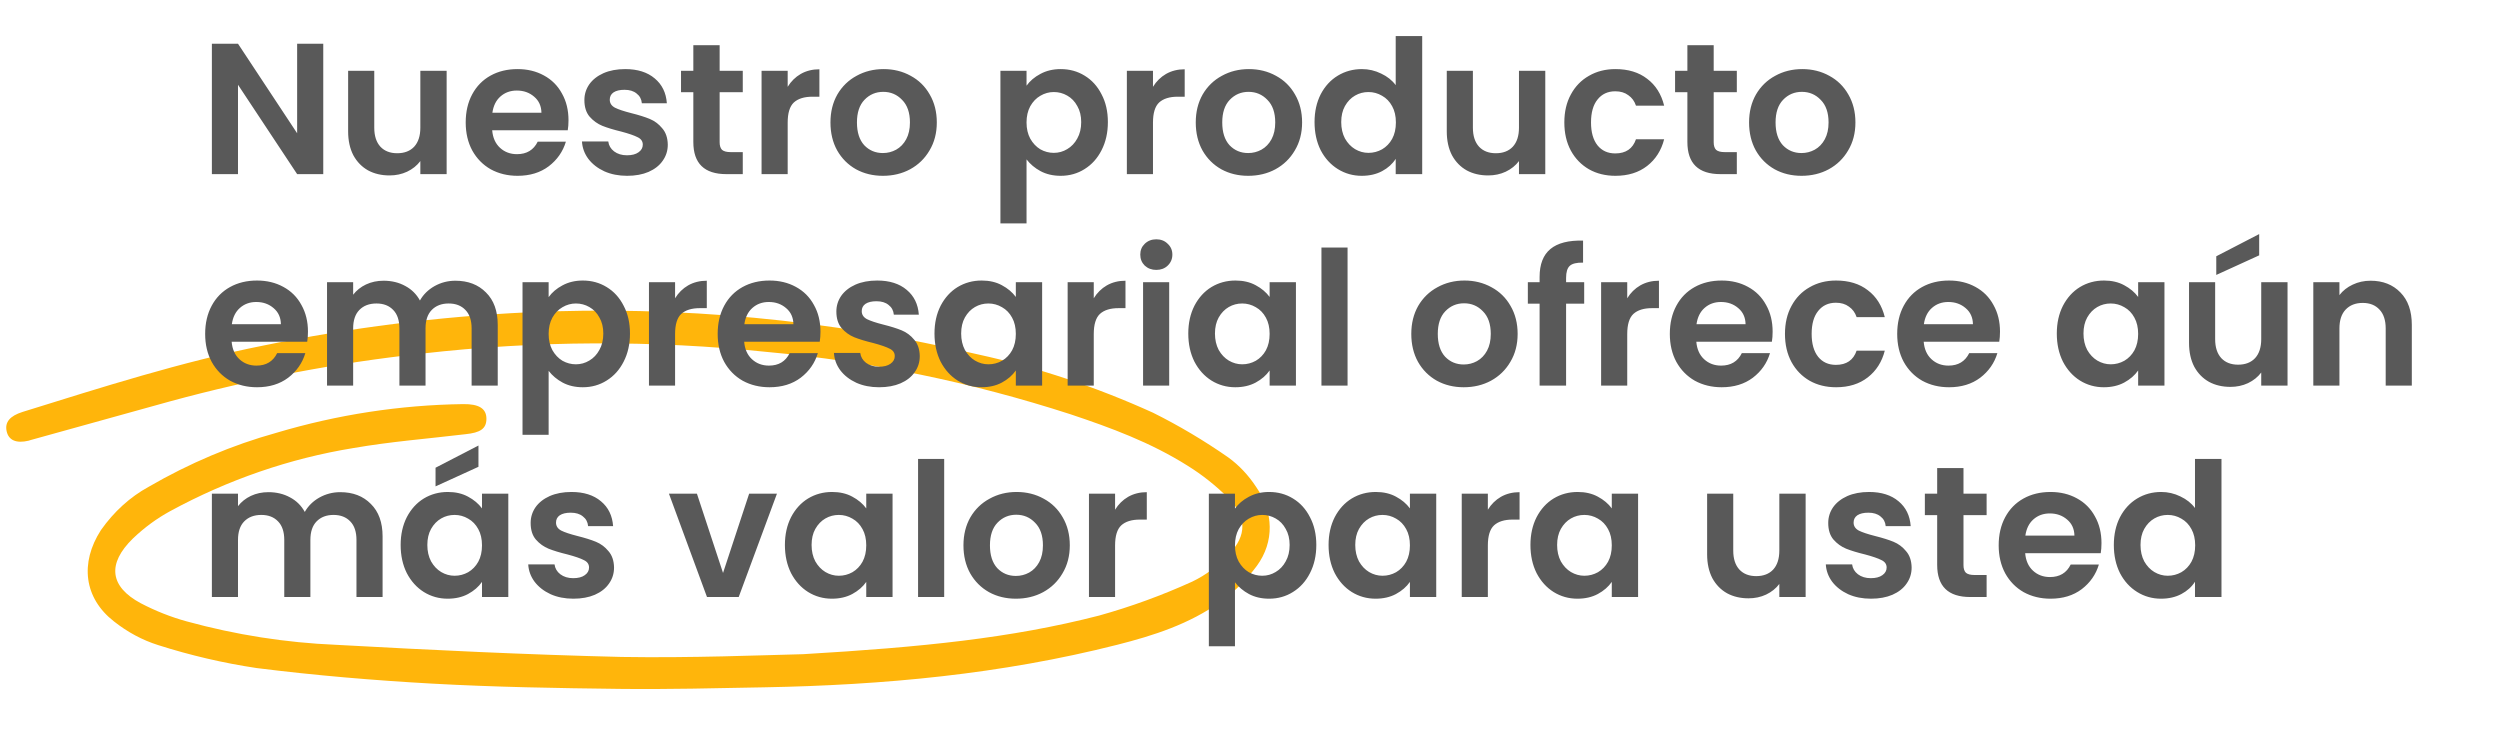 <svg xmlns="http://www.w3.org/2000/svg" width="402" height="121" viewBox="0 0 402 121" fill="none"><path d="M129.148 105.193C148.146 104.071 162.579 102.628 176.734 98.984C181.824 97.565 186.82 95.745 191.69 93.535C193.881 92.49 195.89 90.989 197.627 89.101C200.53 86.113 200.487 83.09 197.521 80.086C195.509 78.09 193.327 76.356 191.012 74.916C185.023 71.135 178.595 68.773 172.137 66.615C156.192 61.455 139.913 58.106 123.522 56.611C104.94 54.667 86.296 54.751 67.823 56.862C54.193 58.35 40.685 60.911 27.387 64.527C19.891 66.609 12.389 68.691 4.88 70.774L4.598 70.864C2.626 71.332 1.389 70.805 1.068 69.345C0.747 67.885 1.592 66.88 3.625 66.239C16.39 62.27 29.211 58.173 42.3 55.575C56.346 52.692 70.56 50.904 84.852 50.222C109.089 49.11 133.431 51.391 157.383 57.016C166.916 59.104 176.293 62.232 185.393 66.359C189.556 68.43 193.605 70.834 197.509 73.554C199.232 74.802 200.754 76.416 201.996 78.314C204.822 82.379 204.934 87.105 202.11 90.98C200.441 93.235 198.49 95.17 196.324 96.72C191.222 100.373 185.471 102.202 179.665 103.677C161.027 108.412 142.052 110.17 122.936 110.52C115.184 110.664 107.427 110.865 99.675 110.774C89.632 110.653 79.585 110.487 69.544 109.929C60.113 109.402 50.67 108.608 41.253 107.421C35.919 106.622 30.627 105.387 25.415 103.726C22.9 102.932 20.502 101.646 18.322 99.92C13.503 96.169 12.823 90.527 16.227 85.244C18.317 82.276 20.934 79.901 23.898 78.283C30.447 74.484 37.347 71.567 44.473 69.586C54.258 66.669 64.324 65.123 74.472 64.98C77.011 64.947 78.209 65.69 78.217 67.32C78.224 68.949 77.218 69.576 74.855 69.819C68.83 70.541 62.803 71.007 56.813 72.05C46.597 73.714 36.675 77.132 27.355 82.197C25.208 83.366 23.195 84.845 21.36 86.602C17.198 90.673 17.645 94.323 22.631 96.999C25.02 98.248 27.497 99.226 30.028 99.921C37.93 102.088 45.967 103.348 54.027 103.685C69.341 104.529 84.656 105.272 99.96 105.637C111.195 105.82 122.425 105.356 129.148 105.193Z" fill="#FFB50B"></path><path d="M51.98 28H47.78L38.27 13.63V28H34.07V7.03H38.27L47.78 21.43V7.03H51.98V28ZM71.82 11.38V28H67.591V25.9C67.05 26.62 66.341 27.19 65.46 27.61C64.6 28.01 63.66 28.21 62.641 28.21C61.34 28.21 60.191 27.94 59.191 27.4C58.191 26.84 57.401 26.03 56.821 24.97C56.261 23.89 55.98 22.61 55.98 21.13V11.38H60.181V20.53C60.181 21.85 60.511 22.87 61.17 23.59C61.831 24.29 62.73 24.64 63.87 24.64C65.031 24.64 65.941 24.29 66.6 23.59C67.26 22.87 67.591 21.85 67.591 20.53V11.38H71.82ZM91.415 19.33C91.415 19.93 91.374 20.47 91.294 20.95H79.144C79.245 22.15 79.665 23.09 80.404 23.77C81.144 24.45 82.055 24.79 83.135 24.79C84.695 24.79 85.805 24.12 86.465 22.78H90.995C90.514 24.38 89.594 25.7 88.234 26.74C86.874 27.76 85.204 28.27 83.225 28.27C81.624 28.27 80.184 27.92 78.904 27.22C77.644 26.5 76.654 25.49 75.934 24.19C75.234 22.89 74.885 21.39 74.885 19.69C74.885 17.97 75.234 16.46 75.934 15.16C76.635 13.86 77.615 12.86 78.874 12.16C80.135 11.46 81.585 11.11 83.225 11.11C84.805 11.11 86.215 11.45 87.454 12.13C88.715 12.81 89.684 13.78 90.365 15.04C91.064 16.28 91.415 17.71 91.415 19.33ZM87.064 18.13C87.044 17.05 86.654 16.19 85.894 15.55C85.135 14.89 84.204 14.56 83.105 14.56C82.064 14.56 81.184 14.88 80.465 15.52C79.764 16.14 79.335 17.01 79.174 18.13H87.064ZM100.84 28.27C99.48 28.27 98.26 28.03 97.18 27.55C96.1 27.05 95.24 26.38 94.6 25.54C93.98 24.7 93.64 23.77 93.58 22.75H97.81C97.89 23.39 98.2 23.92 98.74 24.34C99.3 24.76 99.99 24.97 100.81 24.97C101.61 24.97 102.23 24.81 102.67 24.49C103.13 24.17 103.36 23.76 103.36 23.26C103.36 22.72 103.08 22.32 102.52 22.06C101.98 21.78 101.11 21.48 99.91 21.16C98.67 20.86 97.65 20.55 96.85 20.23C96.07 19.91 95.39 19.42 94.81 18.76C94.25 18.1 93.97 17.21 93.97 16.09C93.97 15.17 94.23 14.33 94.75 13.57C95.29 12.81 96.05 12.21 97.03 11.77C98.03 11.33 99.2 11.11 100.54 11.11C102.52 11.11 104.1 11.61 105.28 12.61C106.46 13.59 107.11 14.92 107.23 16.6H103.21C103.15 15.94 102.87 15.42 102.37 15.04C101.89 14.64 101.24 14.44 100.42 14.44C99.66 14.44 99.07 14.58 98.65 14.86C98.25 15.14 98.05 15.53 98.05 16.03C98.05 16.59 98.33 17.02 98.89 17.32C99.45 17.6 100.32 17.89 101.5 18.19C102.7 18.49 103.69 18.8 104.47 19.12C105.25 19.44 105.92 19.94 106.48 20.62C107.06 21.28 107.36 22.16 107.38 23.26C107.38 24.22 107.11 25.08 106.57 25.84C106.05 26.6 105.29 27.2 104.29 27.64C103.31 28.06 102.16 28.27 100.84 28.27ZM115.718 14.83V22.87C115.718 23.43 115.848 23.84 116.108 24.1C116.388 24.34 116.848 24.46 117.488 24.46H119.438V28H116.798C113.258 28 111.488 26.28 111.488 22.84V14.83H109.508V11.38H111.488V7.27H115.718V11.38H119.438V14.83H115.718ZM126.659 13.96C127.199 13.08 127.899 12.39 128.759 11.89C129.639 11.39 130.639 11.14 131.759 11.14V15.55H130.649C129.329 15.55 128.329 15.86 127.649 16.48C126.989 17.1 126.659 18.18 126.659 19.72V28H122.459V11.38H126.659V13.96ZM141.968 28.27C140.368 28.27 138.928 27.92 137.648 27.22C136.368 26.5 135.358 25.49 134.618 24.19C133.898 22.89 133.538 21.39 133.538 19.69C133.538 17.99 133.908 16.49 134.648 15.19C135.408 13.89 136.438 12.89 137.738 12.19C139.038 11.47 140.488 11.11 142.088 11.11C143.688 11.11 145.138 11.47 146.438 12.19C147.738 12.89 148.758 13.89 149.498 15.19C150.258 16.49 150.638 17.99 150.638 19.69C150.638 21.39 150.248 22.89 149.468 24.19C148.708 25.49 147.668 26.5 146.348 27.22C145.048 27.92 143.588 28.27 141.968 28.27ZM141.968 24.61C142.728 24.61 143.438 24.43 144.098 24.07C144.778 23.69 145.318 23.13 145.718 22.39C146.118 21.65 146.318 20.75 146.318 19.69C146.318 18.11 145.898 16.9 145.058 16.06C144.238 15.2 143.228 14.77 142.028 14.77C140.828 14.77 139.818 15.2 138.998 16.06C138.198 16.9 137.798 18.11 137.798 19.69C137.798 21.27 138.188 22.49 138.968 23.35C139.768 24.19 140.768 24.61 141.968 24.61ZM165.067 13.78C165.607 13.02 166.347 12.39 167.287 11.89C168.247 11.37 169.337 11.11 170.557 11.11C171.977 11.11 173.257 11.46 174.397 12.16C175.557 12.86 176.467 13.86 177.127 15.16C177.807 16.44 178.147 17.93 178.147 19.63C178.147 21.33 177.807 22.84 177.127 24.16C176.467 25.46 175.557 26.47 174.397 27.19C173.257 27.91 171.977 28.27 170.557 28.27C169.337 28.27 168.257 28.02 167.317 27.52C166.397 27.02 165.647 26.39 165.067 25.63V35.92H160.867V11.38H165.067V13.78ZM173.857 19.63C173.857 18.63 173.647 17.77 173.227 17.05C172.827 16.31 172.287 15.75 171.607 15.37C170.947 14.99 170.227 14.8 169.447 14.8C168.687 14.8 167.967 15 167.287 15.4C166.627 15.78 166.087 16.34 165.667 17.08C165.267 17.82 165.067 18.69 165.067 19.69C165.067 20.69 165.267 21.56 165.667 22.3C166.087 23.04 166.627 23.61 167.287 24.01C167.967 24.39 168.687 24.58 169.447 24.58C170.227 24.58 170.947 24.38 171.607 23.98C172.287 23.58 172.827 23.01 173.227 22.27C173.647 21.53 173.857 20.65 173.857 19.63ZM185.399 13.96C185.939 13.08 186.639 12.39 187.499 11.89C188.379 11.39 189.379 11.14 190.499 11.14V15.55H189.389C188.069 15.55 187.069 15.86 186.389 16.48C185.729 17.1 185.399 18.18 185.399 19.72V28H181.199V11.38H185.399V13.96ZM200.708 28.27C199.108 28.27 197.668 27.92 196.388 27.22C195.108 26.5 194.098 25.49 193.358 24.19C192.638 22.89 192.278 21.39 192.278 19.69C192.278 17.99 192.648 16.49 193.388 15.19C194.148 13.89 195.178 12.89 196.478 12.19C197.778 11.47 199.228 11.11 200.828 11.11C202.428 11.11 203.878 11.47 205.178 12.19C206.478 12.89 207.498 13.89 208.238 15.19C208.998 16.49 209.378 17.99 209.378 19.69C209.378 21.39 208.988 22.89 208.208 24.19C207.448 25.49 206.408 26.5 205.088 27.22C203.788 27.92 202.328 28.27 200.708 28.27ZM200.708 24.61C201.468 24.61 202.178 24.43 202.838 24.07C203.518 23.69 204.058 23.13 204.458 22.39C204.858 21.65 205.058 20.75 205.058 19.69C205.058 18.11 204.638 16.9 203.798 16.06C202.978 15.2 201.968 14.77 200.768 14.77C199.568 14.77 198.558 15.2 197.738 16.06C196.938 16.9 196.538 18.11 196.538 19.69C196.538 21.27 196.928 22.49 197.708 23.35C198.508 24.19 199.508 24.61 200.708 24.61ZM211.379 19.63C211.379 17.95 211.709 16.46 212.369 15.16C213.049 13.86 213.969 12.86 215.129 12.16C216.289 11.46 217.579 11.11 218.999 11.11C220.079 11.11 221.109 11.35 222.089 11.83C223.069 12.29 223.849 12.91 224.429 13.69V5.8H228.689V28H224.429V25.54C223.909 26.36 223.179 27.02 222.239 27.52C221.299 28.02 220.209 28.27 218.969 28.27C217.569 28.27 216.289 27.91 215.129 27.19C213.969 26.47 213.049 25.46 212.369 24.16C211.709 22.84 211.379 21.33 211.379 19.63ZM224.459 19.69C224.459 18.67 224.259 17.8 223.859 17.08C223.459 16.34 222.919 15.78 222.239 15.4C221.559 15 220.829 14.8 220.049 14.8C219.269 14.8 218.549 14.99 217.889 15.37C217.229 15.75 216.689 16.31 216.269 17.05C215.869 17.77 215.669 18.63 215.669 19.63C215.669 20.63 215.869 21.51 216.269 22.27C216.689 23.01 217.229 23.58 217.889 23.98C218.569 24.38 219.289 24.58 220.049 24.58C220.829 24.58 221.559 24.39 222.239 24.01C222.919 23.61 223.459 23.05 223.859 22.33C224.259 21.59 224.459 20.71 224.459 19.69ZM248.481 11.38V28H244.251V25.9C243.711 26.62 243.001 27.19 242.121 27.61C241.261 28.01 240.321 28.21 239.301 28.21C238.001 28.21 236.851 27.94 235.851 27.4C234.851 26.84 234.061 26.03 233.481 24.97C232.921 23.89 232.641 22.61 232.641 21.13V11.38H236.841V20.53C236.841 21.85 237.171 22.87 237.831 23.59C238.491 24.29 239.391 24.64 240.531 24.64C241.691 24.64 242.601 24.29 243.261 23.59C243.921 22.87 244.251 21.85 244.251 20.53V11.38H248.481ZM251.545 19.69C251.545 17.97 251.895 16.47 252.595 15.19C253.295 13.89 254.265 12.89 255.505 12.19C256.745 11.47 258.165 11.11 259.765 11.11C261.825 11.11 263.525 11.63 264.865 12.67C266.225 13.69 267.135 15.13 267.595 16.99H263.065C262.825 16.27 262.415 15.71 261.835 15.31C261.275 14.89 260.575 14.68 259.735 14.68C258.535 14.68 257.585 15.12 256.885 16C256.185 16.86 255.835 18.09 255.835 19.69C255.835 21.27 256.185 22.5 256.885 23.38C257.585 24.24 258.535 24.67 259.735 24.67C261.435 24.67 262.545 23.91 263.065 22.39H267.595C267.135 24.19 266.225 25.62 264.865 26.68C263.505 27.74 261.805 28.27 259.765 28.27C258.165 28.27 256.745 27.92 255.505 27.22C254.265 26.5 253.295 25.5 252.595 24.22C251.895 22.92 251.545 21.41 251.545 19.69ZM275.562 14.83V22.87C275.562 23.43 275.692 23.84 275.952 24.1C276.232 24.34 276.692 24.46 277.332 24.46H279.282V28H276.642C273.102 28 271.332 26.28 271.332 22.84V14.83H269.352V11.38H271.332V7.27H275.562V11.38H279.282V14.83H275.562ZM289.682 28.27C288.082 28.27 286.642 27.92 285.362 27.22C284.082 26.5 283.072 25.49 282.332 24.19C281.612 22.89 281.252 21.39 281.252 19.69C281.252 17.99 281.622 16.49 282.362 15.19C283.122 13.89 284.152 12.89 285.452 12.19C286.752 11.47 288.202 11.11 289.802 11.11C291.402 11.11 292.852 11.47 294.152 12.19C295.452 12.89 296.472 13.89 297.212 15.19C297.972 16.49 298.352 17.99 298.352 19.69C298.352 21.39 297.962 22.89 297.182 24.19C296.422 25.49 295.382 26.5 294.062 27.22C292.762 27.92 291.302 28.27 289.682 28.27ZM289.682 24.61C290.442 24.61 291.152 24.43 291.812 24.07C292.492 23.69 293.032 23.13 293.432 22.39C293.832 21.65 294.032 20.75 294.032 19.69C294.032 18.11 293.612 16.9 292.772 16.06C291.952 15.2 290.942 14.77 289.742 14.77C288.542 14.77 287.532 15.2 286.712 16.06C285.912 16.9 285.512 18.11 285.512 19.69C285.512 21.27 285.902 22.49 286.682 23.35C287.482 24.19 288.482 24.61 289.682 24.61ZM49.52 53.33C49.52 53.93 49.48 54.47 49.4 54.95H37.25C37.35 56.15 37.77 57.09 38.51 57.77C39.25 58.45 40.16 58.79 41.24 58.79C42.8 58.79 43.91 58.12 44.57 56.78H49.1C48.62 58.38 47.7 59.7 46.34 60.74C44.98 61.76 43.31 62.27 41.33 62.27C39.73 62.27 38.29 61.92 37.01 61.22C35.75 60.5 34.76 59.49 34.04 58.19C33.34 56.89 32.99 55.39 32.99 53.69C32.99 51.97 33.34 50.46 34.04 49.16C34.74 47.86 35.72 46.86 36.98 46.16C38.24 45.46 39.69 45.11 41.33 45.11C42.91 45.11 44.32 45.45 45.56 46.13C46.82 46.81 47.79 47.78 48.47 49.04C49.17 50.28 49.52 51.71 49.52 53.33ZM45.17 52.13C45.15 51.05 44.76 50.19 44 49.55C43.24 48.89 42.31 48.56 41.21 48.56C40.17 48.56 39.29 48.88 38.57 49.52C37.87 50.14 37.44 51.01 37.28 52.13H45.17ZM73.226 45.14C75.266 45.14 76.906 45.77 78.146 47.03C79.406 48.27 80.036 50.01 80.036 52.25V62H75.836V52.82C75.836 51.52 75.506 50.53 74.846 49.85C74.186 49.15 73.286 48.8 72.146 48.8C71.006 48.8 70.096 49.15 69.416 49.85C68.756 50.53 68.426 51.52 68.426 52.82V62H64.226V52.82C64.226 51.52 63.896 50.53 63.236 49.85C62.576 49.15 61.676 48.8 60.536 48.8C59.376 48.8 58.456 49.15 57.776 49.85C57.116 50.53 56.786 51.52 56.786 52.82V62H52.586V45.38H56.786V47.39C57.326 46.69 58.016 46.14 58.856 45.74C59.716 45.34 60.656 45.14 61.676 45.14C62.976 45.14 64.136 45.42 65.156 45.98C66.176 46.52 66.966 47.3 67.526 48.32C68.066 47.36 68.846 46.59 69.866 46.01C70.906 45.43 72.026 45.14 73.226 45.14ZM88.221 47.78C88.761 47.02 89.501 46.39 90.441 45.89C91.401 45.37 92.491 45.11 93.711 45.11C95.131 45.11 96.411 45.46 97.551 46.16C98.711 46.86 99.621 47.86 100.281 49.16C100.961 50.44 101.301 51.93 101.301 53.63C101.301 55.33 100.961 56.84 100.281 58.16C99.621 59.46 98.711 60.47 97.551 61.19C96.411 61.91 95.131 62.27 93.711 62.27C92.491 62.27 91.411 62.02 90.471 61.52C89.551 61.02 88.801 60.39 88.221 59.63V69.92H84.021V45.38H88.221V47.78ZM97.011 53.63C97.011 52.63 96.801 51.77 96.381 51.05C95.981 50.31 95.441 49.75 94.761 49.37C94.101 48.99 93.381 48.8 92.601 48.8C91.841 48.8 91.121 49 90.441 49.4C89.781 49.78 89.241 50.34 88.821 51.08C88.421 51.82 88.221 52.69 88.221 53.69C88.221 54.69 88.421 55.56 88.821 56.3C89.241 57.04 89.781 57.61 90.441 58.01C91.121 58.39 91.841 58.58 92.601 58.58C93.381 58.58 94.101 58.38 94.761 57.98C95.441 57.58 95.981 57.01 96.381 56.27C96.801 55.53 97.011 54.65 97.011 53.63ZM108.553 47.96C109.093 47.08 109.793 46.39 110.653 45.89C111.533 45.39 112.533 45.14 113.653 45.14V49.55H112.543C111.223 49.55 110.223 49.86 109.543 50.48C108.883 51.1 108.553 52.18 108.553 53.72V62H104.353V45.38H108.553V47.96ZM131.932 53.33C131.932 53.93 131.892 54.47 131.812 54.95H119.662C119.762 56.15 120.182 57.09 120.922 57.77C121.662 58.45 122.572 58.79 123.652 58.79C125.212 58.79 126.322 58.12 126.982 56.78H131.512C131.032 58.38 130.112 59.7 128.752 60.74C127.392 61.76 125.722 62.27 123.742 62.27C122.142 62.27 120.702 61.92 119.422 61.22C118.162 60.5 117.172 59.49 116.452 58.19C115.752 56.89 115.402 55.39 115.402 53.69C115.402 51.97 115.752 50.46 116.452 49.16C117.152 47.86 118.132 46.86 119.392 46.16C120.652 45.46 122.102 45.11 123.742 45.11C125.322 45.11 126.732 45.45 127.972 46.13C129.232 46.81 130.202 47.78 130.882 49.04C131.582 50.28 131.932 51.71 131.932 53.33ZM127.582 52.13C127.562 51.05 127.172 50.19 126.412 49.55C125.652 48.89 124.722 48.56 123.622 48.56C122.582 48.56 121.702 48.88 120.982 49.52C120.282 50.14 119.852 51.01 119.692 52.13H127.582ZM141.358 62.27C139.998 62.27 138.778 62.03 137.698 61.55C136.618 61.05 135.758 60.38 135.118 59.54C134.498 58.7 134.158 57.77 134.098 56.75H138.328C138.408 57.39 138.718 57.92 139.258 58.34C139.818 58.76 140.508 58.97 141.328 58.97C142.128 58.97 142.748 58.81 143.188 58.49C143.648 58.17 143.878 57.76 143.878 57.26C143.878 56.72 143.598 56.32 143.038 56.06C142.498 55.78 141.628 55.48 140.428 55.16C139.188 54.86 138.168 54.55 137.368 54.23C136.588 53.91 135.908 53.42 135.328 52.76C134.768 52.1 134.488 51.21 134.488 50.09C134.488 49.17 134.748 48.33 135.268 47.57C135.808 46.81 136.568 46.21 137.548 45.77C138.548 45.33 139.718 45.11 141.058 45.11C143.038 45.11 144.618 45.61 145.798 46.61C146.978 47.59 147.628 48.92 147.748 50.6H143.728C143.668 49.94 143.388 49.42 142.888 49.04C142.408 48.64 141.758 48.44 140.938 48.44C140.178 48.44 139.588 48.58 139.168 48.86C138.768 49.14 138.568 49.53 138.568 50.03C138.568 50.59 138.848 51.02 139.408 51.32C139.968 51.6 140.838 51.89 142.018 52.19C143.218 52.49 144.208 52.8 144.988 53.12C145.768 53.44 146.438 53.94 146.998 54.62C147.578 55.28 147.878 56.16 147.898 57.26C147.898 58.22 147.628 59.08 147.088 59.84C146.568 60.6 145.808 61.2 144.808 61.64C143.828 62.06 142.678 62.27 141.358 62.27ZM150.265 53.63C150.265 51.95 150.595 50.46 151.255 49.16C151.935 47.86 152.845 46.86 153.985 46.16C155.145 45.46 156.435 45.11 157.855 45.11C159.095 45.11 160.175 45.36 161.095 45.86C162.035 46.36 162.785 46.99 163.345 47.75V45.38H167.575V62H163.345V59.57C162.805 60.35 162.055 61 161.095 61.52C160.155 62.02 159.065 62.27 157.825 62.27C156.425 62.27 155.145 61.91 153.985 61.19C152.845 60.47 151.935 59.46 151.255 58.16C150.595 56.84 150.265 55.33 150.265 53.63ZM163.345 53.69C163.345 52.67 163.145 51.8 162.745 51.08C162.345 50.34 161.805 49.78 161.125 49.4C160.445 49 159.715 48.8 158.935 48.8C158.155 48.8 157.435 48.99 156.775 49.37C156.115 49.75 155.575 50.31 155.155 51.05C154.755 51.77 154.555 52.63 154.555 53.63C154.555 54.63 154.755 55.51 155.155 56.27C155.575 57.01 156.115 57.58 156.775 57.98C157.455 58.38 158.175 58.58 158.935 58.58C159.715 58.58 160.445 58.39 161.125 58.01C161.805 57.61 162.345 57.05 162.745 56.33C163.145 55.59 163.345 54.71 163.345 53.69ZM175.877 47.96C176.417 47.08 177.117 46.39 177.977 45.89C178.857 45.39 179.857 45.14 180.977 45.14V49.55H179.867C178.547 49.55 177.547 49.86 176.867 50.48C176.207 51.1 175.877 52.18 175.877 53.72V62H171.677V45.38H175.877V47.96ZM185.936 43.4C185.196 43.4 184.576 43.17 184.076 42.71C183.596 42.23 183.356 41.64 183.356 40.94C183.356 40.24 183.596 39.66 184.076 39.2C184.576 38.72 185.196 38.48 185.936 38.48C186.676 38.48 187.286 38.72 187.766 39.2C188.266 39.66 188.516 40.24 188.516 40.94C188.516 41.64 188.266 42.23 187.766 42.71C187.286 43.17 186.676 43.4 185.936 43.4ZM188.006 45.38V62H183.806V45.38H188.006ZM191.076 53.63C191.076 51.95 191.406 50.46 192.066 49.16C192.746 47.86 193.656 46.86 194.796 46.16C195.956 45.46 197.246 45.11 198.666 45.11C199.906 45.11 200.986 45.36 201.906 45.86C202.846 46.36 203.596 46.99 204.156 47.75V45.38H208.386V62H204.156V59.57C203.616 60.35 202.866 61 201.906 61.52C200.966 62.02 199.876 62.27 198.636 62.27C197.236 62.27 195.956 61.91 194.796 61.19C193.656 60.47 192.746 59.46 192.066 58.16C191.406 56.84 191.076 55.33 191.076 53.63ZM204.156 53.69C204.156 52.67 203.956 51.8 203.556 51.08C203.156 50.34 202.616 49.78 201.936 49.4C201.256 49 200.526 48.8 199.746 48.8C198.966 48.8 198.246 48.99 197.586 49.37C196.926 49.75 196.386 50.31 195.966 51.05C195.566 51.77 195.366 52.63 195.366 53.63C195.366 54.63 195.566 55.51 195.966 56.27C196.386 57.01 196.926 57.58 197.586 57.98C198.266 58.38 198.986 58.58 199.746 58.58C200.526 58.58 201.256 58.39 201.936 58.01C202.616 57.61 203.156 57.05 203.556 56.33C203.956 55.59 204.156 54.71 204.156 53.69ZM216.688 39.8V62H212.488V39.8H216.688ZM235.366 62.27C233.766 62.27 232.326 61.92 231.046 61.22C229.766 60.5 228.756 59.49 228.016 58.19C227.296 56.89 226.936 55.39 226.936 53.69C226.936 51.99 227.306 50.49 228.046 49.19C228.806 47.89 229.836 46.89 231.136 46.19C232.436 45.47 233.886 45.11 235.486 45.11C237.086 45.11 238.536 45.47 239.836 46.19C241.136 46.89 242.156 47.89 242.896 49.19C243.656 50.49 244.036 51.99 244.036 53.69C244.036 55.39 243.646 56.89 242.866 58.19C242.106 59.49 241.066 60.5 239.746 61.22C238.446 61.92 236.986 62.27 235.366 62.27ZM235.366 58.61C236.126 58.61 236.836 58.43 237.496 58.07C238.176 57.69 238.716 57.13 239.116 56.39C239.516 55.65 239.716 54.75 239.716 53.69C239.716 52.11 239.296 50.9 238.456 50.06C237.636 49.2 236.626 48.77 235.426 48.77C234.226 48.77 233.216 49.2 232.396 50.06C231.596 50.9 231.196 52.11 231.196 53.69C231.196 55.27 231.586 56.49 232.366 57.35C233.166 58.19 234.166 58.61 235.366 58.61ZM254.737 48.83H251.827V62H247.567V48.83H245.677V45.38H247.567V44.54C247.567 42.5 248.147 41 249.307 40.04C250.467 39.08 252.217 38.63 254.557 38.69V42.23C253.537 42.21 252.827 42.38 252.427 42.74C252.027 43.1 251.827 43.75 251.827 44.69V45.38H254.737V48.83ZM261.659 47.96C262.199 47.08 262.899 46.39 263.759 45.89C264.639 45.39 265.639 45.14 266.759 45.14V49.55H265.649C264.329 49.55 263.329 49.86 262.649 50.48C261.989 51.1 261.659 52.18 261.659 53.72V62H257.459V45.38H261.659V47.96ZM285.038 53.33C285.038 53.93 284.998 54.47 284.918 54.95H272.768C272.868 56.15 273.288 57.09 274.028 57.77C274.768 58.45 275.678 58.79 276.758 58.79C278.318 58.79 279.428 58.12 280.088 56.78H284.618C284.138 58.38 283.218 59.7 281.858 60.74C280.498 61.76 278.828 62.27 276.848 62.27C275.248 62.27 273.808 61.92 272.528 61.22C271.268 60.5 270.278 59.49 269.558 58.19C268.858 56.89 268.508 55.39 268.508 53.69C268.508 51.97 268.858 50.46 269.558 49.16C270.258 47.86 271.238 46.86 272.498 46.16C273.758 45.46 275.208 45.11 276.848 45.11C278.428 45.11 279.838 45.45 281.078 46.13C282.338 46.81 283.308 47.78 283.988 49.04C284.688 50.28 285.038 51.71 285.038 53.33ZM280.688 52.13C280.668 51.05 280.278 50.19 279.518 49.55C278.758 48.89 277.828 48.56 276.728 48.56C275.688 48.56 274.808 48.88 274.088 49.52C273.388 50.14 272.958 51.01 272.798 52.13H280.688ZM287.023 53.69C287.023 51.97 287.373 50.47 288.073 49.19C288.773 47.89 289.743 46.89 290.983 46.19C292.223 45.47 293.643 45.11 295.243 45.11C297.303 45.11 299.003 45.63 300.343 46.67C301.703 47.69 302.613 49.13 303.073 50.99H298.543C298.303 50.27 297.893 49.71 297.313 49.31C296.753 48.89 296.053 48.68 295.213 48.68C294.013 48.68 293.063 49.12 292.363 50C291.663 50.86 291.313 52.09 291.313 53.69C291.313 55.27 291.663 56.5 292.363 57.38C293.063 58.24 294.013 58.67 295.213 58.67C296.913 58.67 298.023 57.91 298.543 56.39H303.073C302.613 58.19 301.703 59.62 300.343 60.68C298.983 61.74 297.283 62.27 295.243 62.27C293.643 62.27 292.223 61.92 290.983 61.22C289.743 60.5 288.773 59.5 288.073 58.22C287.373 56.92 287.023 55.41 287.023 53.69ZM321.6 53.33C321.6 53.93 321.56 54.47 321.48 54.95H309.33C309.43 56.15 309.85 57.09 310.59 57.77C311.33 58.45 312.24 58.79 313.32 58.79C314.88 58.79 315.99 58.12 316.65 56.78H321.18C320.7 58.38 319.78 59.7 318.42 60.74C317.06 61.76 315.39 62.27 313.41 62.27C311.81 62.27 310.37 61.92 309.09 61.22C307.83 60.5 306.84 59.49 306.12 58.19C305.42 56.89 305.07 55.39 305.07 53.69C305.07 51.97 305.42 50.46 306.12 49.16C306.82 47.86 307.8 46.86 309.06 46.16C310.32 45.46 311.77 45.11 313.41 45.11C314.99 45.11 316.4 45.45 317.64 46.13C318.9 46.81 319.87 47.78 320.55 49.04C321.25 50.28 321.6 51.71 321.6 53.33ZM317.25 52.13C317.23 51.05 316.84 50.19 316.08 49.55C315.32 48.89 314.39 48.56 313.29 48.56C312.25 48.56 311.37 48.88 310.65 49.52C309.95 50.14 309.52 51.01 309.36 52.13H317.25ZM330.734 53.63C330.734 51.95 331.064 50.46 331.724 49.16C332.404 47.86 333.314 46.86 334.454 46.16C335.614 45.46 336.904 45.11 338.324 45.11C339.564 45.11 340.644 45.36 341.564 45.86C342.504 46.36 343.254 46.99 343.814 47.75V45.38H348.044V62H343.814V59.57C343.274 60.35 342.524 61 341.564 61.52C340.624 62.02 339.534 62.27 338.294 62.27C336.894 62.27 335.614 61.91 334.454 61.19C333.314 60.47 332.404 59.46 331.724 58.16C331.064 56.84 330.734 55.33 330.734 53.63ZM343.814 53.69C343.814 52.67 343.614 51.8 343.214 51.08C342.814 50.34 342.274 49.78 341.594 49.4C340.914 49 340.184 48.8 339.404 48.8C338.624 48.8 337.904 48.99 337.244 49.37C336.584 49.75 336.044 50.31 335.624 51.05C335.224 51.77 335.024 52.63 335.024 53.63C335.024 54.63 335.224 55.51 335.624 56.27C336.044 57.01 336.584 57.58 337.244 57.98C337.924 58.38 338.644 58.58 339.404 58.58C340.184 58.58 340.914 58.39 341.594 58.01C342.274 57.61 342.814 57.05 343.214 56.33C343.614 55.59 343.814 54.71 343.814 53.69ZM367.836 45.38V62H363.606V59.9C363.066 60.62 362.356 61.19 361.476 61.61C360.616 62.01 359.676 62.21 358.656 62.21C357.356 62.21 356.206 61.94 355.206 61.4C354.206 60.84 353.416 60.03 352.836 58.97C352.276 57.89 351.996 56.61 351.996 55.13V45.38H356.196V54.53C356.196 55.85 356.526 56.87 357.186 57.59C357.846 58.29 358.746 58.64 359.886 58.64C361.046 58.64 361.956 58.29 362.616 57.59C363.276 56.87 363.606 55.85 363.606 54.53V45.38H367.836ZM363.276 41.06L356.376 44.21V41.21L363.276 37.64V41.06ZM381.19 45.14C383.17 45.14 384.77 45.77 385.99 47.03C387.21 48.27 387.82 50.01 387.82 52.25V62H383.62V52.82C383.62 51.5 383.29 50.49 382.63 49.79C381.97 49.07 381.07 48.71 379.93 48.71C378.77 48.71 377.85 49.07 377.17 49.79C376.51 50.49 376.18 51.5 376.18 52.82V62H371.98V45.38H376.18V47.45C376.74 46.73 377.45 46.17 378.31 45.77C379.19 45.35 380.15 45.14 381.19 45.14ZM54.71 79.14C56.75 79.14 58.39 79.77 59.63 81.03C60.89 82.27 61.52 84.01 61.52 86.25V96H57.32V86.82C57.32 85.52 56.99 84.53 56.33 83.85C55.67 83.15 54.77 82.8 53.63 82.8C52.49 82.8 51.58 83.15 50.9 83.85C50.24 84.53 49.91 85.52 49.91 86.82V96H45.71V86.82C45.71 85.52 45.38 84.53 44.72 83.85C44.06 83.15 43.16 82.8 42.02 82.8C40.86 82.8 39.94 83.15 39.26 83.85C38.6 84.53 38.27 85.52 38.27 86.82V96H34.07V79.38H38.27V81.39C38.81 80.69 39.5 80.14 40.34 79.74C41.2 79.34 42.14 79.14 43.16 79.14C44.46 79.14 45.62 79.42 46.64 79.98C47.66 80.52 48.45 81.3 49.01 82.32C49.55 81.36 50.33 80.59 51.35 80.01C52.39 79.43 53.51 79.14 54.71 79.14ZM64.425 87.63C64.425 85.95 64.755 84.46 65.415 83.16C66.096 81.86 67.005 80.86 68.145 80.16C69.305 79.46 70.596 79.11 72.016 79.11C73.255 79.11 74.335 79.36 75.255 79.86C76.195 80.36 76.945 80.99 77.505 81.75V79.38H81.736V96H77.505V93.57C76.966 94.35 76.216 95 75.255 95.52C74.316 96.02 73.225 96.27 71.986 96.27C70.585 96.27 69.305 95.91 68.145 95.19C67.005 94.47 66.096 93.46 65.415 92.16C64.755 90.84 64.425 89.33 64.425 87.63ZM77.505 87.69C77.505 86.67 77.305 85.8 76.906 85.08C76.505 84.34 75.966 83.78 75.285 83.4C74.606 83 73.876 82.8 73.096 82.8C72.316 82.8 71.596 82.99 70.936 83.37C70.275 83.75 69.736 84.31 69.316 85.05C68.915 85.77 68.716 86.63 68.716 87.63C68.716 88.63 68.915 89.51 69.316 90.27C69.736 91.01 70.275 91.58 70.936 91.98C71.615 92.38 72.335 92.58 73.096 92.58C73.876 92.58 74.606 92.39 75.285 92.01C75.966 91.61 76.505 91.05 76.906 90.33C77.305 89.59 77.505 88.71 77.505 87.69ZM76.936 75.06L70.035 78.21V75.21L76.936 71.64V75.06ZM92.198 96.27C90.838 96.27 89.618 96.03 88.538 95.55C87.458 95.05 86.598 94.38 85.958 93.54C85.338 92.7 84.998 91.77 84.938 90.75H89.168C89.248 91.39 89.558 91.92 90.098 92.34C90.658 92.76 91.348 92.97 92.168 92.97C92.968 92.97 93.588 92.81 94.028 92.49C94.488 92.17 94.718 91.76 94.718 91.26C94.718 90.72 94.438 90.32 93.878 90.06C93.338 89.78 92.468 89.48 91.268 89.16C90.028 88.86 89.008 88.55 88.208 88.23C87.428 87.91 86.748 87.42 86.168 86.76C85.608 86.1 85.328 85.21 85.328 84.09C85.328 83.17 85.588 82.33 86.108 81.57C86.648 80.81 87.408 80.21 88.388 79.77C89.388 79.33 90.558 79.11 91.898 79.11C93.878 79.11 95.458 79.61 96.638 80.61C97.818 81.59 98.468 82.92 98.588 84.6H94.568C94.508 83.94 94.228 83.42 93.728 83.04C93.248 82.64 92.598 82.44 91.778 82.44C91.018 82.44 90.428 82.58 90.008 82.86C89.608 83.14 89.408 83.53 89.408 84.03C89.408 84.59 89.688 85.02 90.248 85.32C90.808 85.6 91.678 85.89 92.858 86.19C94.058 86.49 95.048 86.8 95.828 87.12C96.608 87.44 97.278 87.94 97.838 88.62C98.418 89.28 98.718 90.16 98.738 91.26C98.738 92.22 98.468 93.08 97.928 93.84C97.408 94.6 96.648 95.2 95.648 95.64C94.668 96.06 93.518 96.27 92.198 96.27ZM116.264 92.13L120.464 79.38H124.934L118.784 96H113.684L107.564 79.38H112.064L116.264 92.13ZM126.213 87.63C126.213 85.95 126.543 84.46 127.203 83.16C127.883 81.86 128.793 80.86 129.933 80.16C131.093 79.46 132.383 79.11 133.803 79.11C135.043 79.11 136.123 79.36 137.043 79.86C137.983 80.36 138.733 80.99 139.293 81.75V79.38H143.523V96H139.293V93.57C138.753 94.35 138.003 95 137.043 95.52C136.103 96.02 135.013 96.27 133.773 96.27C132.373 96.27 131.093 95.91 129.933 95.19C128.793 94.47 127.883 93.46 127.203 92.16C126.543 90.84 126.213 89.33 126.213 87.63ZM139.293 87.69C139.293 86.67 139.093 85.8 138.693 85.08C138.293 84.34 137.753 83.78 137.073 83.4C136.393 83 135.663 82.8 134.883 82.8C134.103 82.8 133.383 82.99 132.723 83.37C132.063 83.75 131.523 84.31 131.103 85.05C130.703 85.77 130.503 86.63 130.503 87.63C130.503 88.63 130.703 89.51 131.103 90.27C131.523 91.01 132.063 91.58 132.723 91.98C133.403 92.38 134.123 92.58 134.883 92.58C135.663 92.58 136.393 92.39 137.073 92.01C137.753 91.61 138.293 91.05 138.693 90.33C139.093 89.59 139.293 88.71 139.293 87.69ZM151.825 73.8V96H147.625V73.8H151.825ZM163.354 96.27C161.754 96.27 160.314 95.92 159.034 95.22C157.754 94.5 156.744 93.49 156.004 92.19C155.284 90.89 154.924 89.39 154.924 87.69C154.924 85.99 155.294 84.49 156.034 83.19C156.794 81.89 157.824 80.89 159.124 80.19C160.424 79.47 161.874 79.11 163.474 79.11C165.074 79.11 166.524 79.47 167.824 80.19C169.124 80.89 170.144 81.89 170.884 83.19C171.644 84.49 172.024 85.99 172.024 87.69C172.024 89.39 171.634 90.89 170.854 92.19C170.094 93.49 169.054 94.5 167.734 95.22C166.434 95.92 164.974 96.27 163.354 96.27ZM163.354 92.61C164.114 92.61 164.824 92.43 165.484 92.07C166.164 91.69 166.704 91.13 167.104 90.39C167.504 89.65 167.704 88.75 167.704 87.69C167.704 86.11 167.284 84.9 166.444 84.06C165.624 83.2 164.614 82.77 163.414 82.77C162.214 82.77 161.204 83.2 160.384 84.06C159.584 84.9 159.184 86.11 159.184 87.69C159.184 89.27 159.574 90.49 160.354 91.35C161.154 92.19 162.154 92.61 163.354 92.61ZM179.305 81.96C179.845 81.08 180.545 80.39 181.405 79.89C182.285 79.39 183.285 79.14 184.405 79.14V83.55H183.295C181.975 83.55 180.975 83.86 180.295 84.48C179.635 85.1 179.305 86.18 179.305 87.72V96H175.105V79.38H179.305V81.96ZM198.583 81.78C199.123 81.02 199.863 80.39 200.803 79.89C201.763 79.37 202.853 79.11 204.073 79.11C205.493 79.11 206.773 79.46 207.913 80.16C209.073 80.86 209.983 81.86 210.643 83.16C211.323 84.44 211.663 85.93 211.663 87.63C211.663 89.33 211.323 90.84 210.643 92.16C209.983 93.46 209.073 94.47 207.913 95.19C206.773 95.91 205.493 96.27 204.073 96.27C202.853 96.27 201.773 96.02 200.833 95.52C199.913 95.02 199.163 94.39 198.583 93.63V103.92H194.383V79.38H198.583V81.78ZM207.373 87.63C207.373 86.63 207.163 85.77 206.743 85.05C206.343 84.31 205.803 83.75 205.123 83.37C204.463 82.99 203.743 82.8 202.963 82.8C202.203 82.8 201.483 83 200.803 83.4C200.143 83.78 199.603 84.34 199.183 85.08C198.783 85.82 198.583 86.69 198.583 87.69C198.583 88.69 198.783 89.56 199.183 90.3C199.603 91.04 200.143 91.61 200.803 92.01C201.483 92.39 202.203 92.58 202.963 92.58C203.743 92.58 204.463 92.38 205.123 91.98C205.803 91.58 206.343 91.01 206.743 90.27C207.163 89.53 207.373 88.65 207.373 87.63ZM213.635 87.63C213.635 85.95 213.965 84.46 214.625 83.16C215.305 81.86 216.215 80.86 217.355 80.16C218.515 79.46 219.805 79.11 221.225 79.11C222.465 79.11 223.545 79.36 224.465 79.86C225.405 80.36 226.155 80.99 226.715 81.75V79.38H230.945V96H226.715V93.57C226.175 94.35 225.425 95 224.465 95.52C223.525 96.02 222.435 96.27 221.195 96.27C219.795 96.27 218.515 95.91 217.355 95.19C216.215 94.47 215.305 93.46 214.625 92.16C213.965 90.84 213.635 89.33 213.635 87.63ZM226.715 87.69C226.715 86.67 226.515 85.8 226.115 85.08C225.715 84.34 225.175 83.78 224.495 83.4C223.815 83 223.085 82.8 222.305 82.8C221.525 82.8 220.805 82.99 220.145 83.37C219.485 83.75 218.945 84.31 218.525 85.05C218.125 85.77 217.925 86.63 217.925 87.63C217.925 88.63 218.125 89.51 218.525 90.27C218.945 91.01 219.485 91.58 220.145 91.98C220.825 92.38 221.545 92.58 222.305 92.58C223.085 92.58 223.815 92.39 224.495 92.01C225.175 91.61 225.715 91.05 226.115 90.33C226.515 89.59 226.715 88.71 226.715 87.69ZM239.247 81.96C239.787 81.08 240.487 80.39 241.347 79.89C242.227 79.39 243.227 79.14 244.347 79.14V83.55H243.237C241.917 83.55 240.917 83.86 240.237 84.48C239.577 85.1 239.247 86.18 239.247 87.72V96H235.047V79.38H239.247V81.96ZM246.095 87.63C246.095 85.95 246.425 84.46 247.085 83.16C247.765 81.86 248.675 80.86 249.815 80.16C250.975 79.46 252.265 79.11 253.685 79.11C254.925 79.11 256.005 79.36 256.925 79.86C257.865 80.36 258.615 80.99 259.175 81.75V79.38H263.405V96H259.175V93.57C258.635 94.35 257.885 95 256.925 95.52C255.985 96.02 254.895 96.27 253.655 96.27C252.255 96.27 250.975 95.91 249.815 95.19C248.675 94.47 247.765 93.46 247.085 92.16C246.425 90.84 246.095 89.33 246.095 87.63ZM259.175 87.69C259.175 86.67 258.975 85.8 258.575 85.08C258.175 84.34 257.635 83.78 256.955 83.4C256.275 83 255.545 82.8 254.765 82.8C253.985 82.8 253.265 82.99 252.605 83.37C251.945 83.75 251.405 84.31 250.985 85.05C250.585 85.77 250.385 86.63 250.385 87.63C250.385 88.63 250.585 89.51 250.985 90.27C251.405 91.01 251.945 91.58 252.605 91.98C253.285 92.38 254.005 92.58 254.765 92.58C255.545 92.58 256.275 92.39 256.955 92.01C257.635 91.61 258.175 91.05 258.575 90.33C258.975 89.59 259.175 88.71 259.175 87.69ZM290.346 79.38V96H286.116V93.9C285.576 94.62 284.866 95.19 283.986 95.61C283.126 96.01 282.186 96.21 281.166 96.21C279.866 96.21 278.716 95.94 277.716 95.4C276.716 94.84 275.926 94.03 275.346 92.97C274.786 91.89 274.506 90.61 274.506 89.13V79.38H278.706V88.53C278.706 89.85 279.036 90.87 279.696 91.59C280.356 92.29 281.256 92.64 282.396 92.64C283.556 92.64 284.466 92.29 285.126 91.59C285.786 90.87 286.116 89.85 286.116 88.53V79.38H290.346ZM300.85 96.27C299.49 96.27 298.27 96.03 297.19 95.55C296.11 95.05 295.25 94.38 294.61 93.54C293.99 92.7 293.65 91.77 293.59 90.75H297.82C297.9 91.39 298.21 91.92 298.75 92.34C299.31 92.76 300 92.97 300.82 92.97C301.62 92.97 302.24 92.81 302.68 92.49C303.14 92.17 303.37 91.76 303.37 91.26C303.37 90.72 303.09 90.32 302.53 90.06C301.99 89.78 301.12 89.48 299.92 89.16C298.68 88.86 297.66 88.55 296.86 88.23C296.08 87.91 295.4 87.42 294.82 86.76C294.26 86.1 293.98 85.21 293.98 84.09C293.98 83.17 294.24 82.33 294.76 81.57C295.3 80.81 296.06 80.21 297.04 79.77C298.04 79.33 299.21 79.11 300.55 79.11C302.53 79.11 304.11 79.61 305.29 80.61C306.47 81.59 307.12 82.92 307.24 84.6H303.22C303.16 83.94 302.88 83.42 302.38 83.04C301.9 82.64 301.25 82.44 300.43 82.44C299.67 82.44 299.08 82.58 298.66 82.86C298.26 83.14 298.06 83.53 298.06 84.03C298.06 84.59 298.34 85.02 298.9 85.32C299.46 85.6 300.33 85.89 301.51 86.19C302.71 86.49 303.7 86.8 304.48 87.12C305.26 87.44 305.93 87.94 306.49 88.62C307.07 89.28 307.37 90.16 307.39 91.26C307.39 92.22 307.12 93.08 306.58 93.84C306.06 94.6 305.3 95.2 304.3 95.64C303.32 96.06 302.17 96.27 300.85 96.27ZM315.728 82.83V90.87C315.728 91.43 315.858 91.84 316.118 92.1C316.398 92.34 316.858 92.46 317.498 92.46H319.448V96H316.808C313.268 96 311.498 94.28 311.498 90.84V82.83H309.518V79.38H311.498V75.27H315.728V79.38H319.448V82.83H315.728ZM337.918 87.33C337.918 87.93 337.878 88.47 337.798 88.95H325.648C325.748 90.15 326.168 91.09 326.908 91.77C327.648 92.45 328.558 92.79 329.638 92.79C331.198 92.79 332.308 92.12 332.968 90.78H337.498C337.018 92.38 336.098 93.7 334.738 94.74C333.378 95.76 331.708 96.27 329.728 96.27C328.128 96.27 326.688 95.92 325.408 95.22C324.148 94.5 323.158 93.49 322.438 92.19C321.738 90.89 321.388 89.39 321.388 87.69C321.388 85.97 321.738 84.46 322.438 83.16C323.138 81.86 324.118 80.86 325.378 80.16C326.638 79.46 328.088 79.11 329.728 79.11C331.308 79.11 332.718 79.45 333.958 80.13C335.218 80.81 336.188 81.78 336.868 83.04C337.568 84.28 337.918 85.71 337.918 87.33ZM333.568 86.13C333.548 85.05 333.158 84.19 332.398 83.55C331.638 82.89 330.708 82.56 329.608 82.56C328.568 82.56 327.688 82.88 326.968 83.52C326.268 84.14 325.838 85.01 325.678 86.13H333.568ZM339.904 87.63C339.904 85.95 340.234 84.46 340.894 83.16C341.574 81.86 342.494 80.86 343.654 80.16C344.814 79.46 346.104 79.11 347.524 79.11C348.604 79.11 349.634 79.35 350.614 79.83C351.594 80.29 352.374 80.91 352.954 81.69V73.8H357.214V96H352.954V93.54C352.434 94.36 351.704 95.02 350.764 95.52C349.824 96.02 348.734 96.27 347.494 96.27C346.094 96.27 344.814 95.91 343.654 95.19C342.494 94.47 341.574 93.46 340.894 92.16C340.234 90.84 339.904 89.33 339.904 87.63ZM352.984 87.69C352.984 86.67 352.784 85.8 352.384 85.08C351.984 84.34 351.444 83.78 350.764 83.4C350.084 83 349.354 82.8 348.574 82.8C347.794 82.8 347.074 82.99 346.414 83.37C345.754 83.75 345.214 84.31 344.794 85.05C344.394 85.77 344.194 86.63 344.194 87.63C344.194 88.63 344.394 89.51 344.794 90.27C345.214 91.01 345.754 91.58 346.414 91.98C347.094 92.38 347.814 92.58 348.574 92.58C349.354 92.58 350.084 92.39 350.764 92.01C351.444 91.61 351.984 91.05 352.384 90.33C352.784 89.59 352.984 88.71 352.984 87.69Z" fill="#595959"></path></svg>